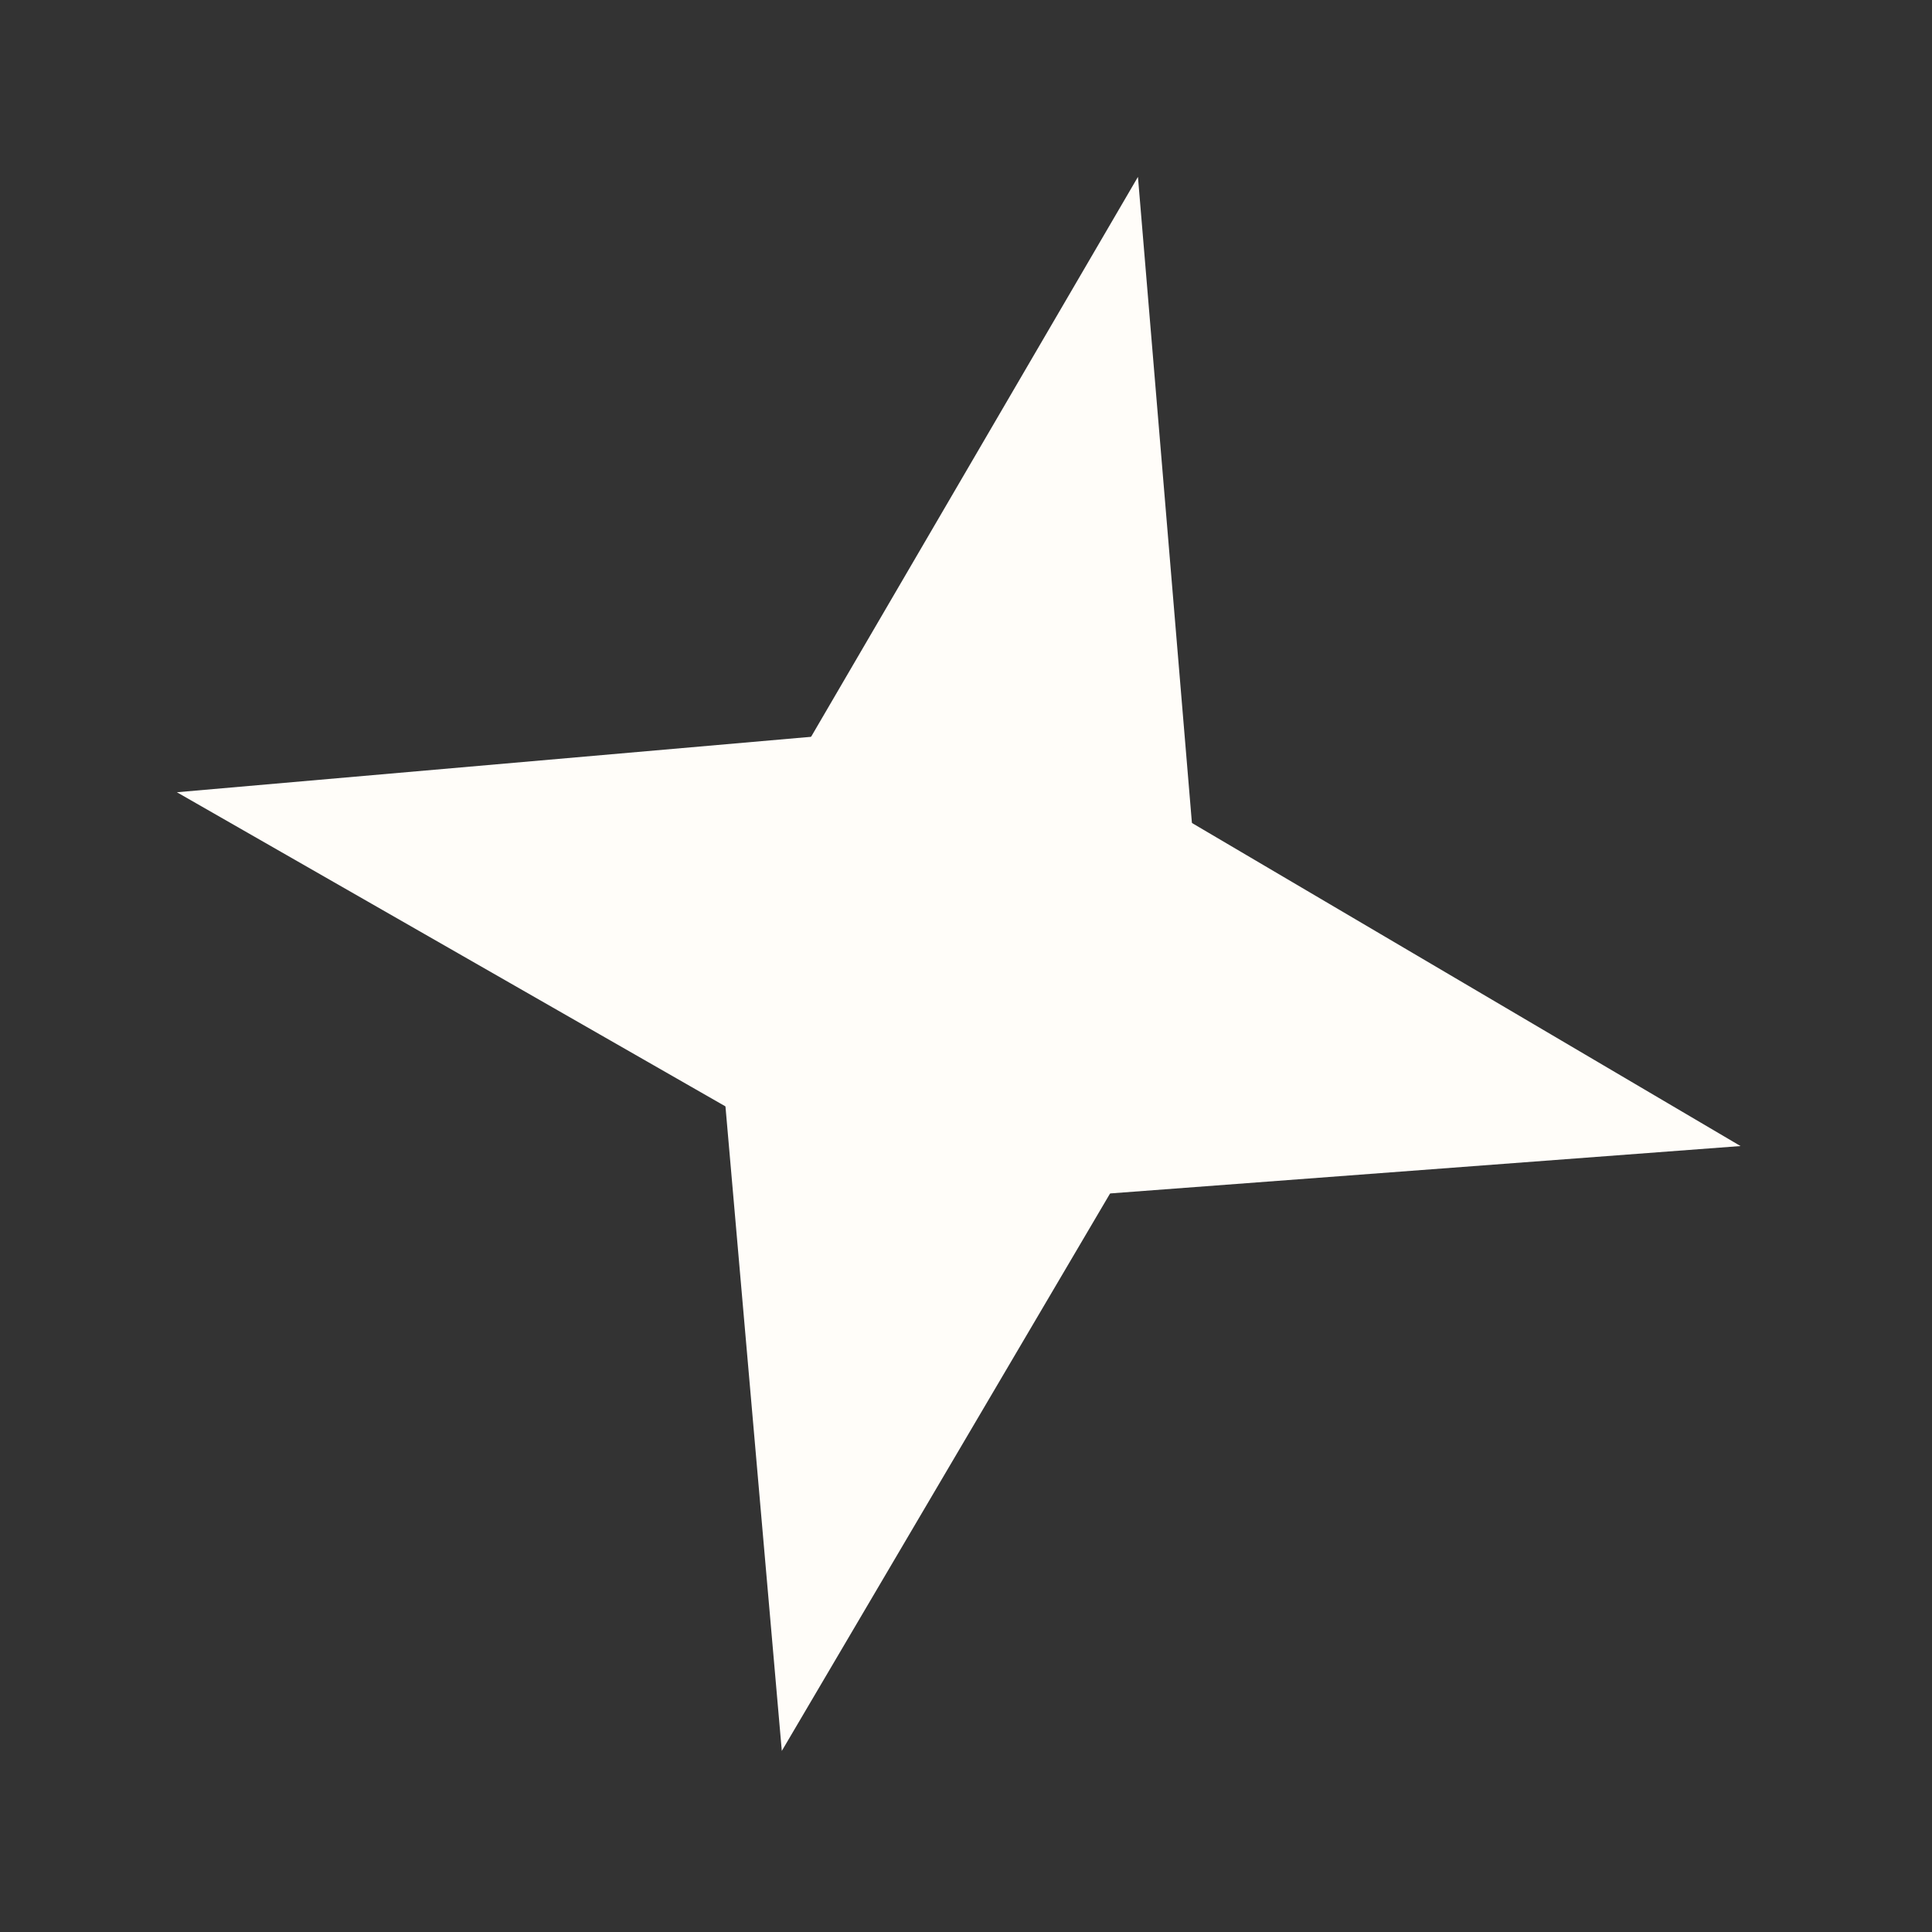 <?xml version="1.0" encoding="UTF-8"?> <svg xmlns="http://www.w3.org/2000/svg" width="47" height="47" viewBox="0 0 47 47" fill="none"><rect x="0" y="0" width="47" height="47" fill="#333333" stroke="none"/><path fill-rule="evenodd" clip-rule="evenodd" d="M27.683 4.303L29.408 24.953L19.019 42.595L17.236 22.199L27.683 4.303Z" fill="#FFFDF9"></path><path fill-rule="evenodd" clip-rule="evenodd" d="M4.303 19.273L24.699 17.49L42.342 27.88L22.003 29.409L4.303 19.273Z" fill="#FFFDF9"></path></svg> 